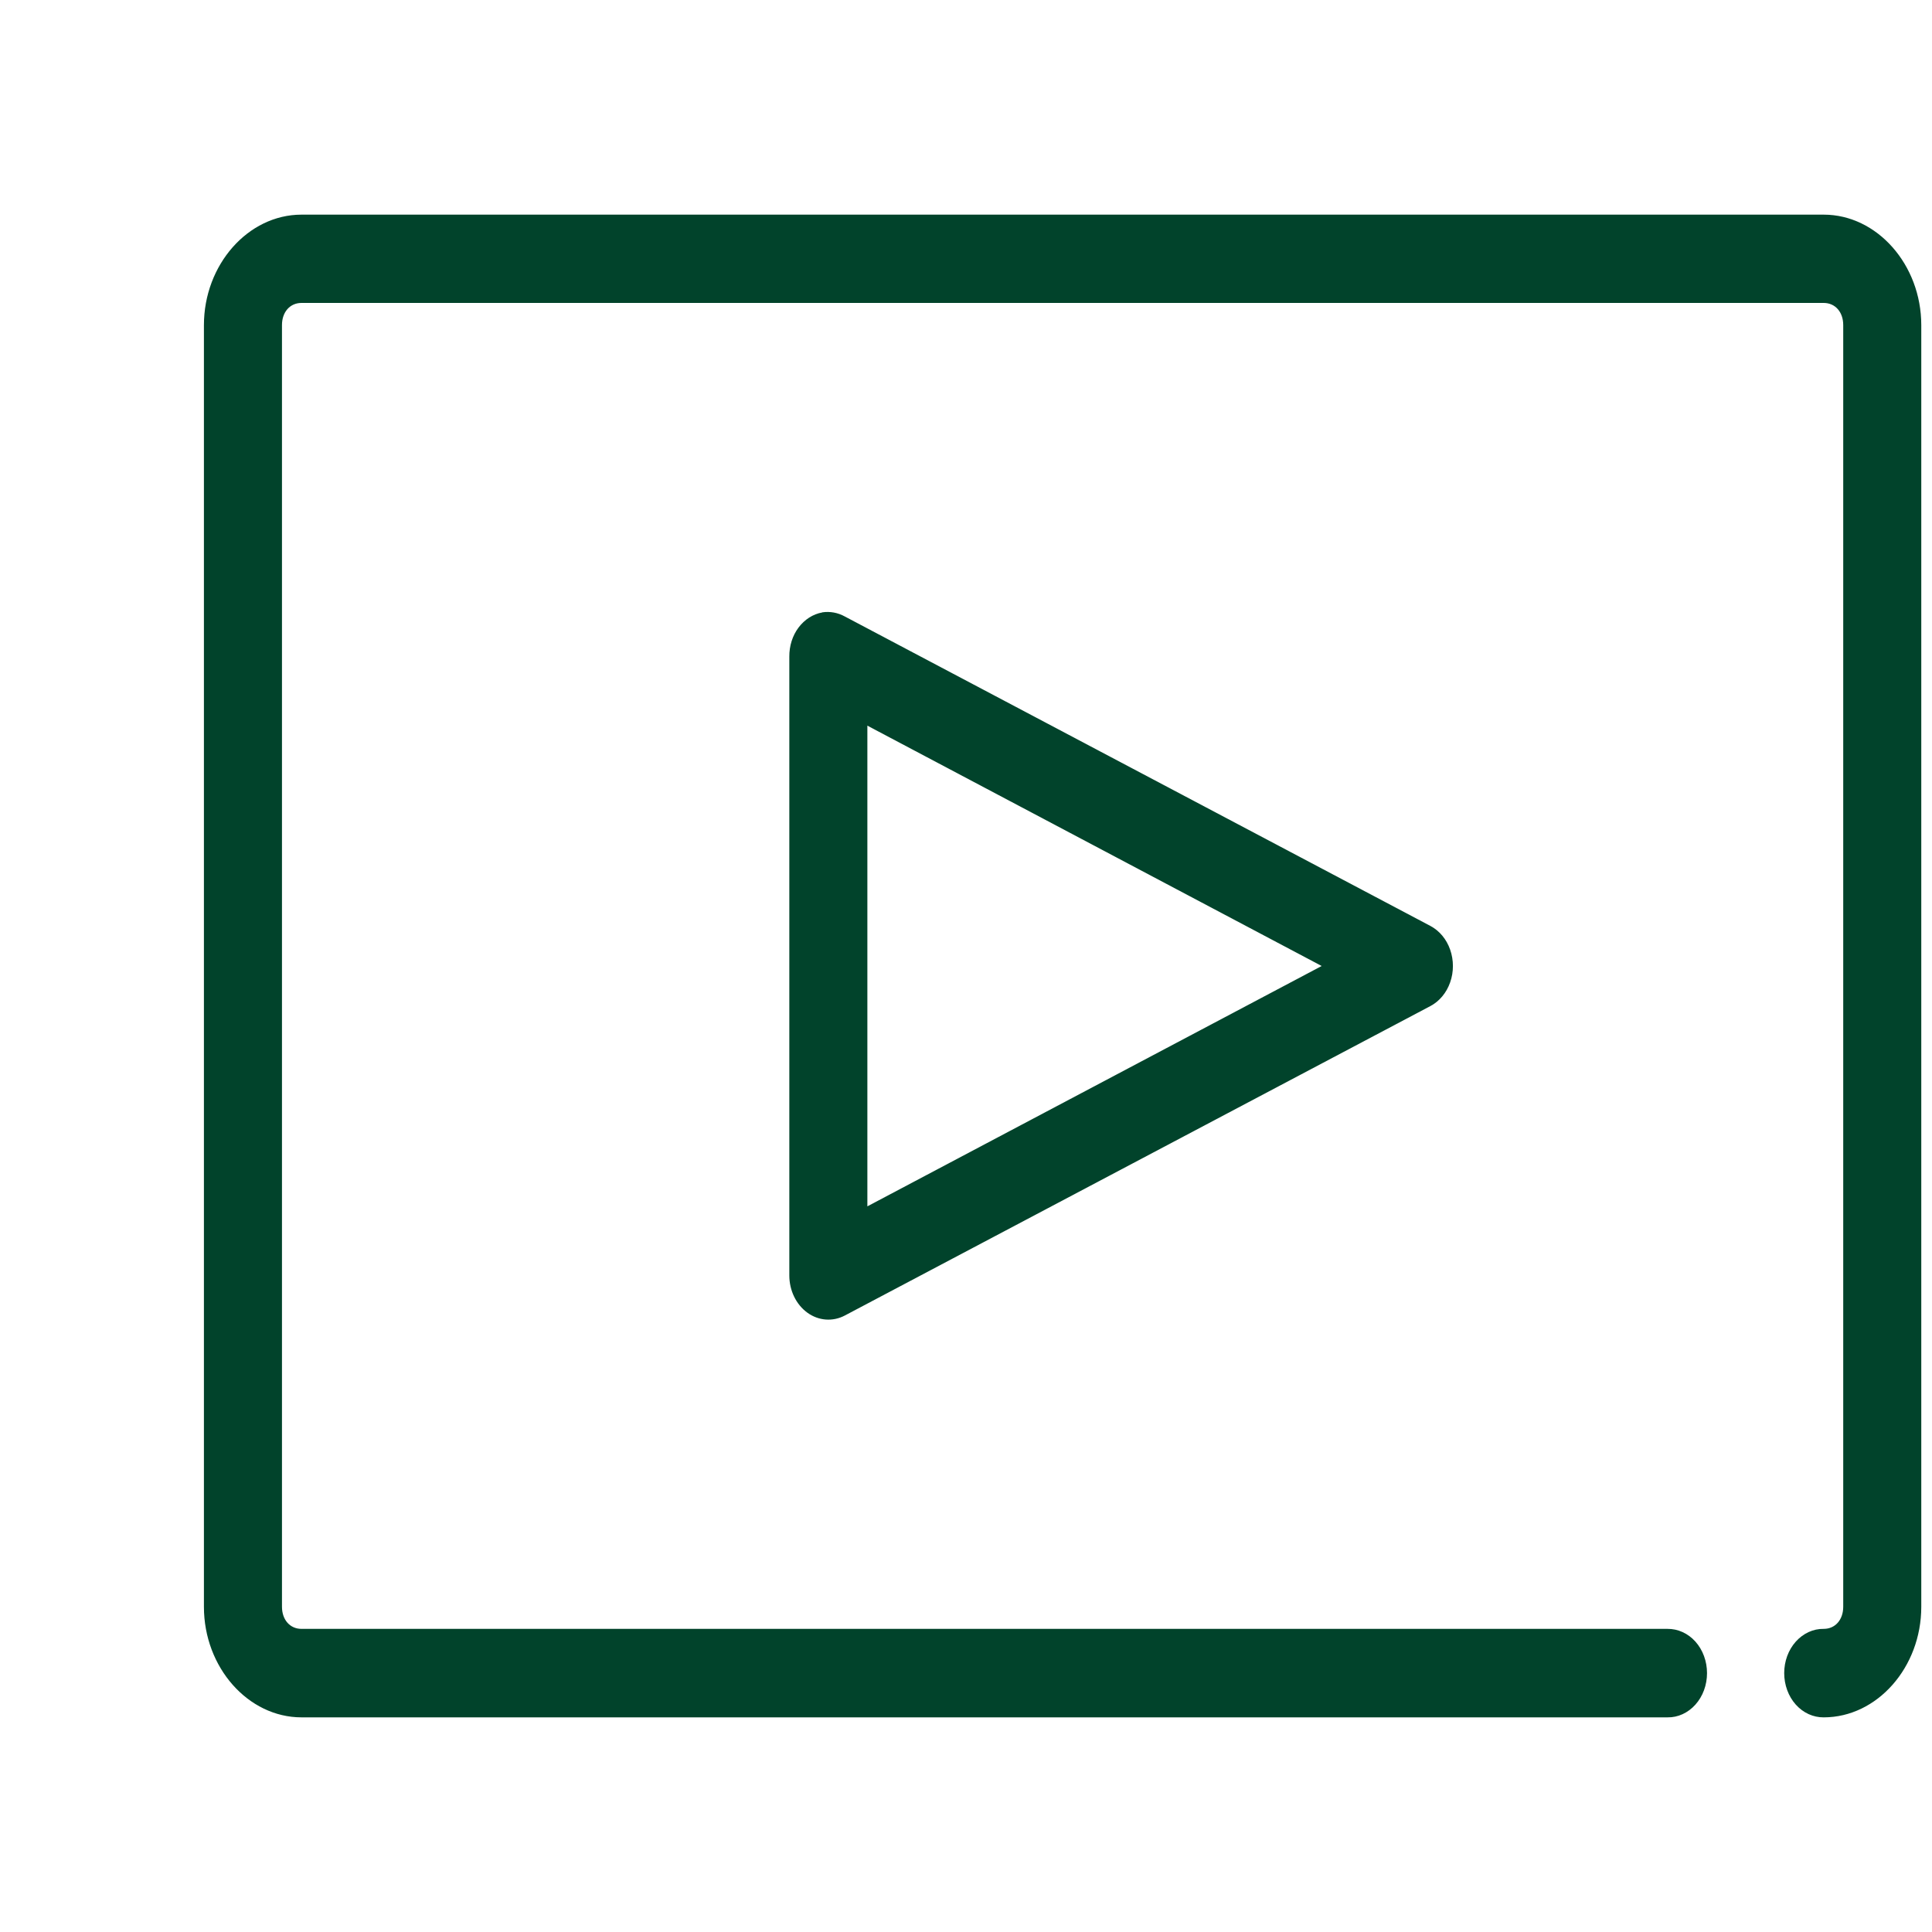 <svg fill="none" height="20" viewBox="0 0 20 20" width="20" xmlns="http://www.w3.org/2000/svg"><path d="m3.121 2.222c-.553 0-1.01.518-1.01 1.144v13.268c0 .626.457 1.144 1.01 1.144h14.141c.108.002.212-.046.289-.132.077-.086.12-.203.12-.326 0-.122-.043-.24-.12-.326-.077-.086-.181-.133-.289-.132h-14.141c-.119 0-.202-.094-.202-.229v-13.268c0-.135.083-.229.202-.229h15.758c.119 0 .202.094.202.229v13.268c0 .135-.083.229-.202.229-.108-.002-.212.046-.289.132-.077.086-.12.203-.12.326 0 .122.043.24.12.326.077.086.181.133.289.132.553 0 1.01-.518 1.01-1.144v-13.268c0-.626-.458-1.144-1.01-1.144zm5.391 4.118c-.096.017-.183.073-.246.157-.063.084-.096.191-.095.301v6.405c0 .156.07.301.187.386.116.084.263.095.388.029l6.061-3.203c.093-.049.167-.137.205-.246.038-.108.038-.229 0-.338s-.111-.196-.205-.246l-6.061-3.203c-.072-.04-.154-.055-.234-.043zm.467 1.172 4.703 2.488-4.703 2.488z" fill="#01432b"/></svg>